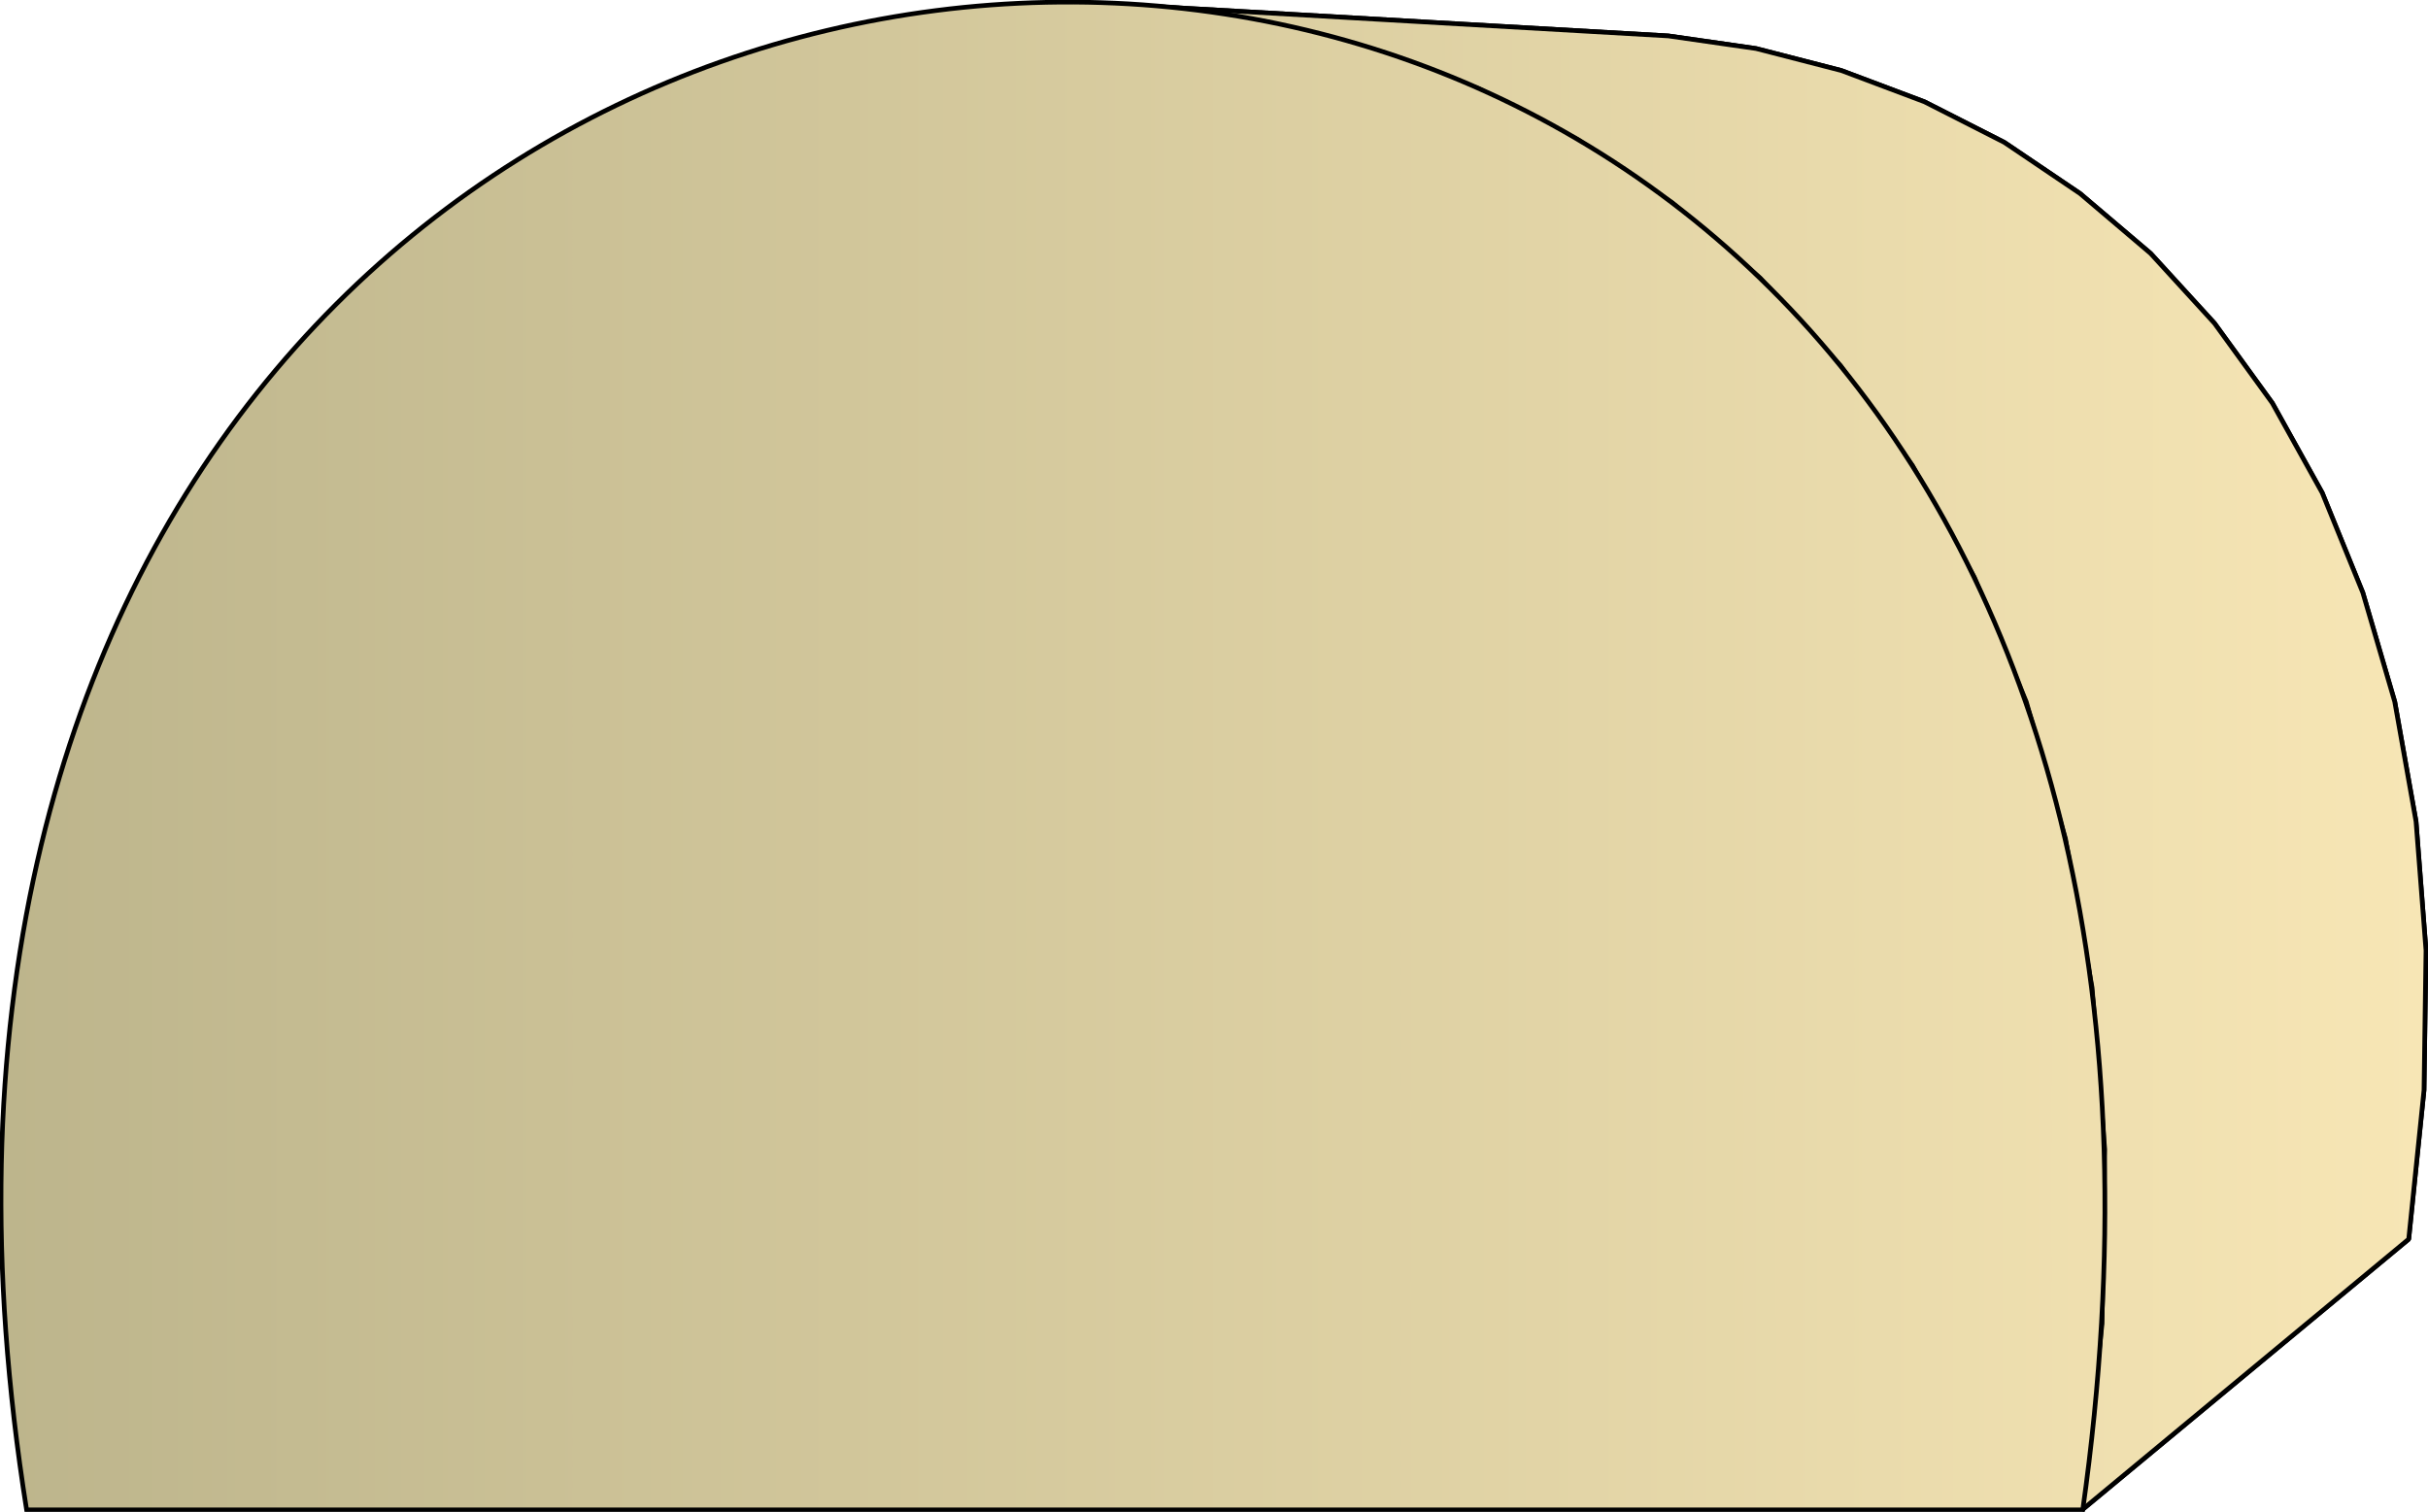 <svg xmlns="http://www.w3.org/2000/svg" xmlns:xlink="http://www.w3.org/1999/xlink" xml:space="preserve" style="shape-rendering:geometricPrecision;text-rendering:geometricPrecision;image-rendering:optimizeQuality;fill-rule:evenodd;clip-rule:evenodd" viewBox="0 0 3.65 2.273"><defs><linearGradient id="id0" x1=".003" x2="3.647" y1="1.137" y2="1.137" gradientUnits="userSpaceOnUse"><stop offset="0" style="stop-color:#bdb58c"/><stop offset="1" style="stop-color:#f7e6b5"/></linearGradient><linearGradient xlink:href="#id0" id="id1" x1=".003" x2="3.647" y1="1.137" y2="1.137" gradientUnits="userSpaceOnUse"/><style>.str0{stroke:#000;stroke-width:.007;stroke-linejoin:bevel}.fil0{fill:url(#id0)}</style></defs><g id="Layer_x0020_1"><g id="_290921320"><path id="_290912032" d="m3.13 2.27.491-.407.023-.224.003-.21-.015-.194-.032-.18-.048-.164-.061-.15-.075-.135-.087-.12-.096-.105-.106-.09-.114-.077-.12-.061-.125-.047L2.64.073 2.508.054 1.74.01l.165.023.16.041.157.059.15.077.142.095.132.113.121.132.108.15.093.168.078.187.059.206.04.224.019.243-.004.262z" class="fil0 str0"/><path d="m3.13 2.27.491-.407.023-.224.003-.21-.015-.194-.032-.18-.048-.164-.061-.15-.075-.135-.087-.12-.096-.105-.106-.09-.114-.077-.12-.061-.125-.047L2.64.073 2.508.054 1.74.01l.165.023.16.041.157.059.15.077.142.095.132.113.121.132.108.15.093.168.078.187.059.206.04.224.019.243-.004.262z" class="fil0 str0"/></g><path d="M.041 2.27h3.09C3.567-.827-.43-.677.04 2.27z" style="stroke:#000;stroke-width:.007;fill:url(#id1);fill-rule:nonzero"/></g></svg>